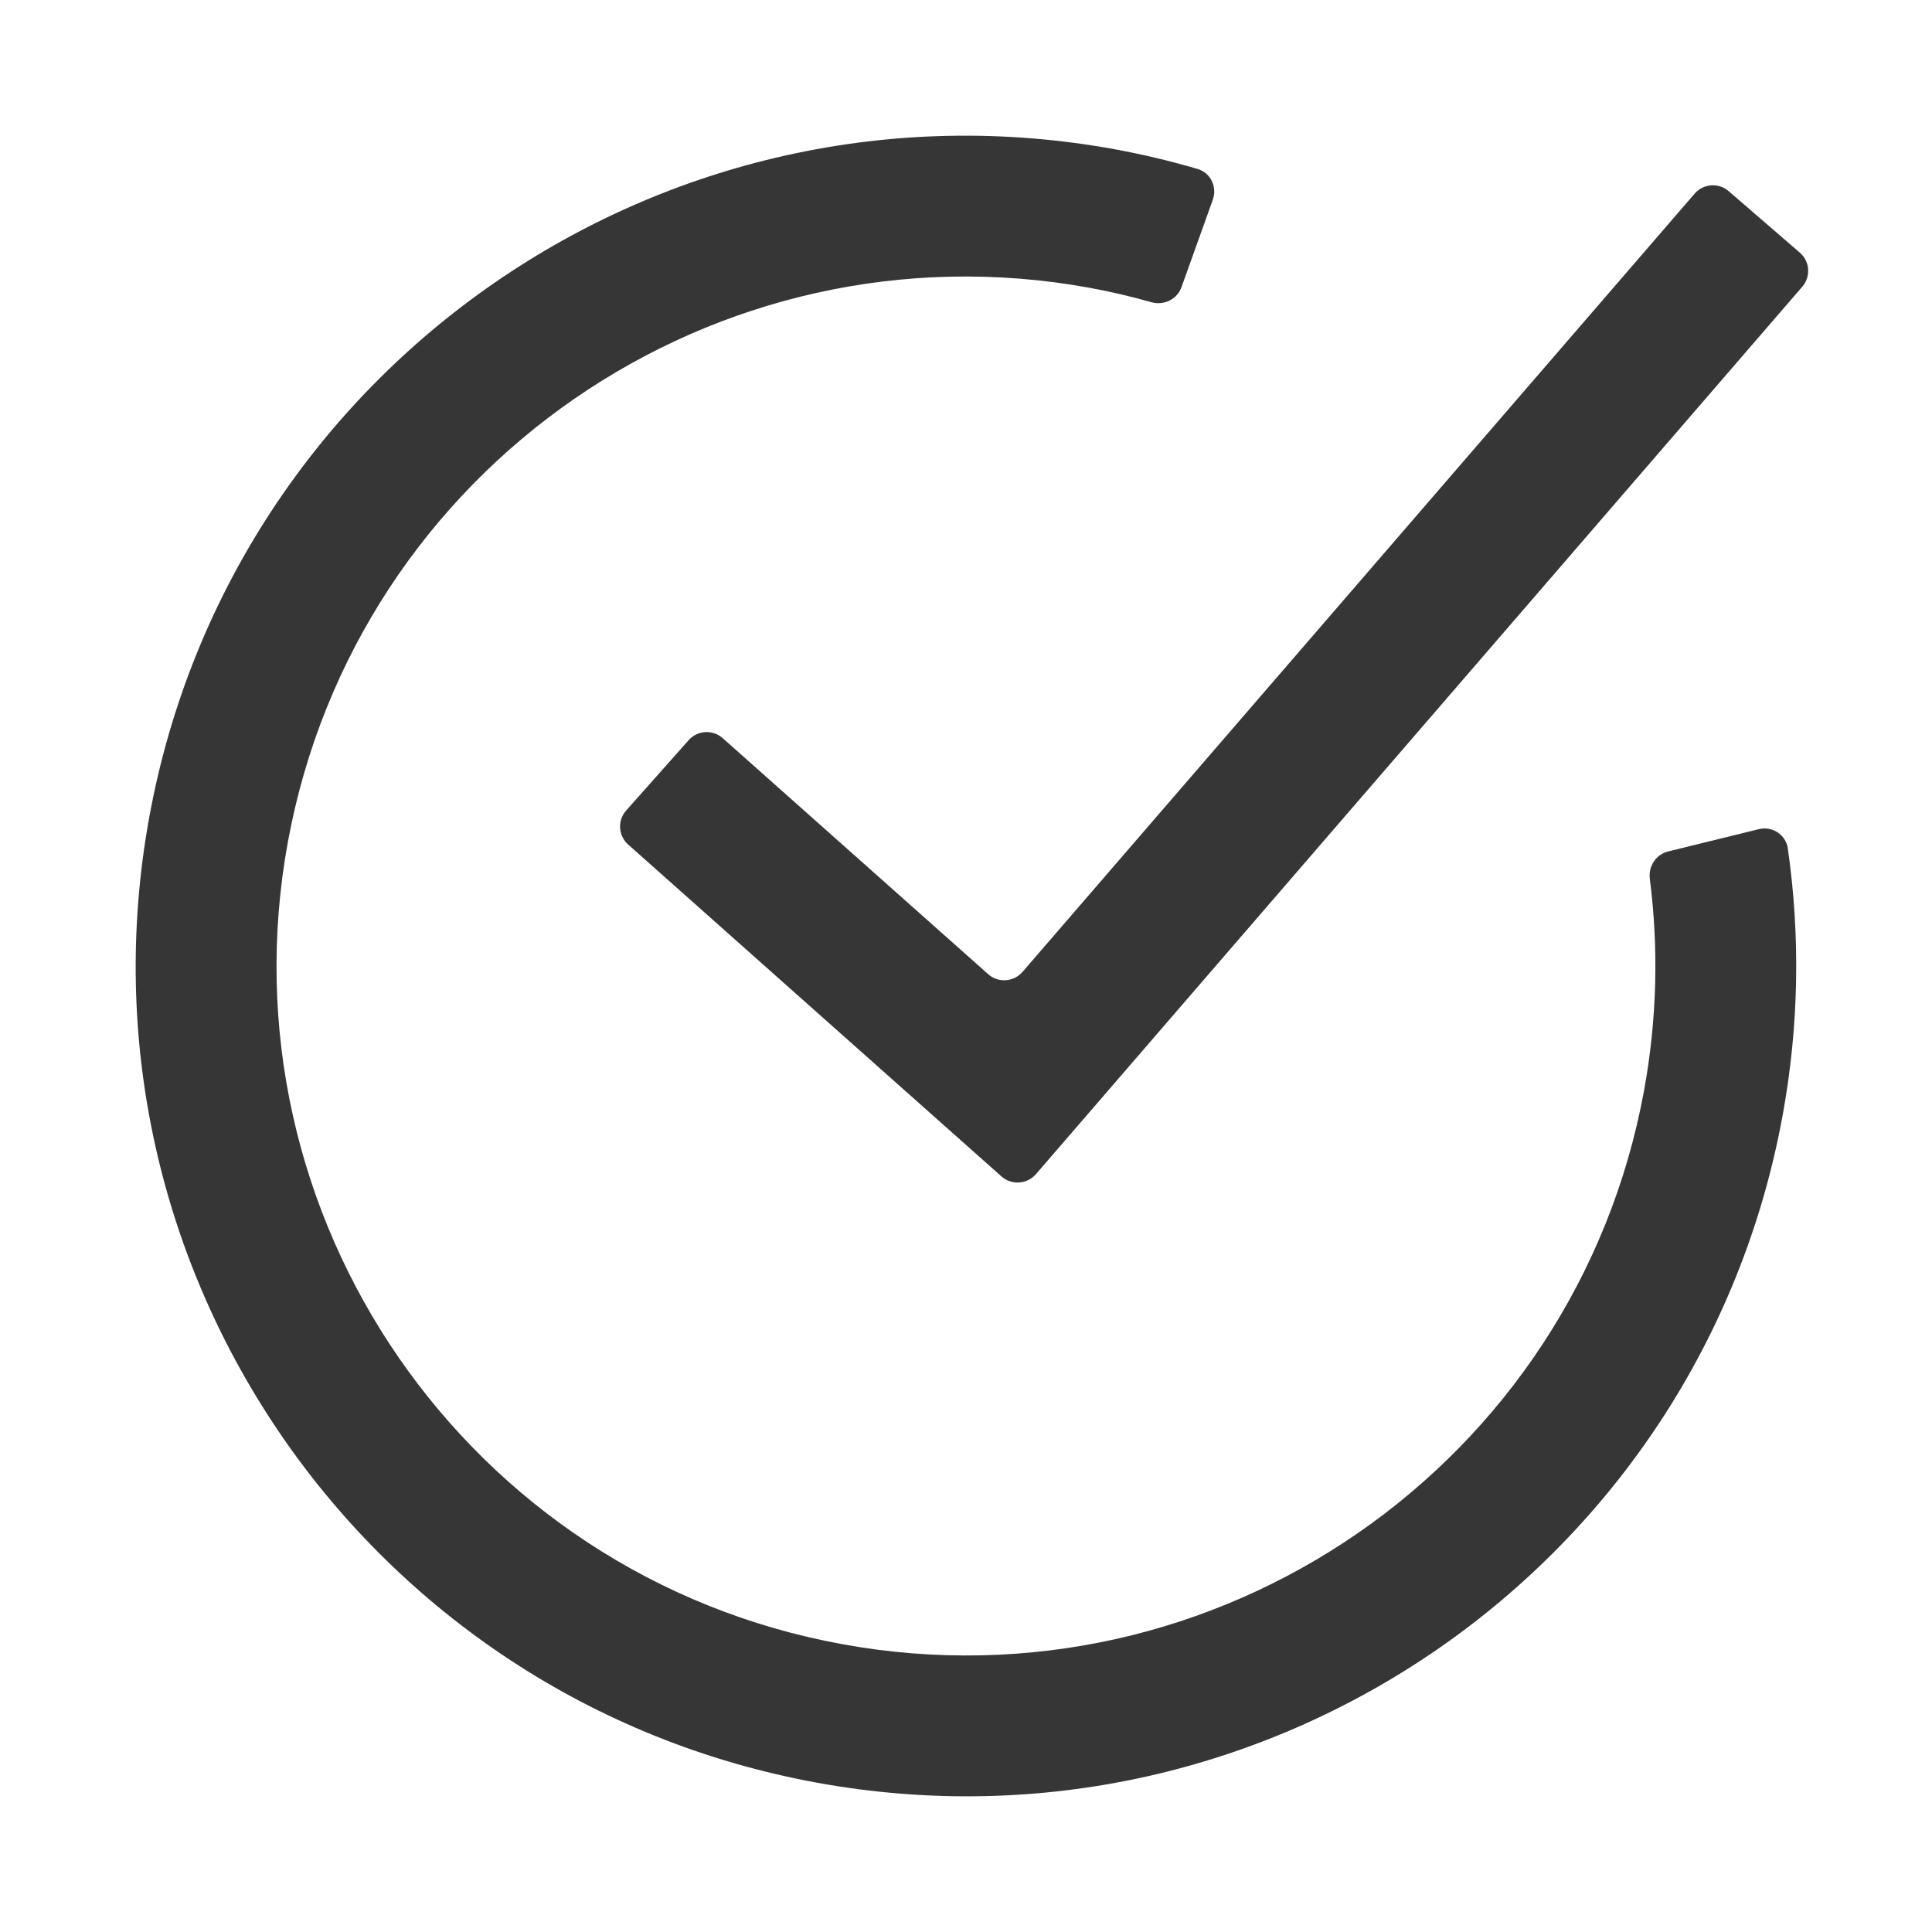<?xml version="1.0" encoding="UTF-8"?> <svg xmlns="http://www.w3.org/2000/svg" width="16" height="16" viewBox="0 0 16 16" fill="none"><path fill-rule="evenodd" clip-rule="evenodd" d="M14.905 2.092C14.989 2.164 14.998 2.29 14.926 2.374L8.579 9.724C8.506 9.808 8.378 9.817 8.294 9.743L5.202 6.994C5.12 6.921 5.112 6.794 5.186 6.712L5.703 6.13C5.776 6.047 5.903 6.04 5.985 6.113L8.184 8.068C8.267 8.142 8.395 8.133 8.468 8.049L14.034 1.604C14.106 1.52 14.233 1.511 14.316 1.583L14.905 2.092Z" fill="#363636"></path><path d="M9.237 1.237C9.469 1.28 9.695 1.334 9.917 1.399C10.025 1.43 10.082 1.547 10.044 1.654L9.785 2.377C9.749 2.478 9.64 2.532 9.536 2.503C9.37 2.456 9.201 2.416 9.027 2.384C5.927 1.817 2.952 3.872 2.384 6.973C1.817 10.073 3.872 13.049 6.973 13.616C10.073 14.183 13.049 12.128 13.616 9.028C13.724 8.434 13.736 7.845 13.663 7.277C13.65 7.174 13.715 7.075 13.816 7.051L14.565 6.867C14.678 6.839 14.79 6.913 14.806 7.027C14.909 7.743 14.9 8.487 14.763 9.237C14.079 12.972 10.497 15.446 6.763 14.763C3.028 14.079 0.554 10.497 1.237 6.763C1.921 3.028 5.503 0.554 9.237 1.237Z" fill="#363636"></path></svg> 